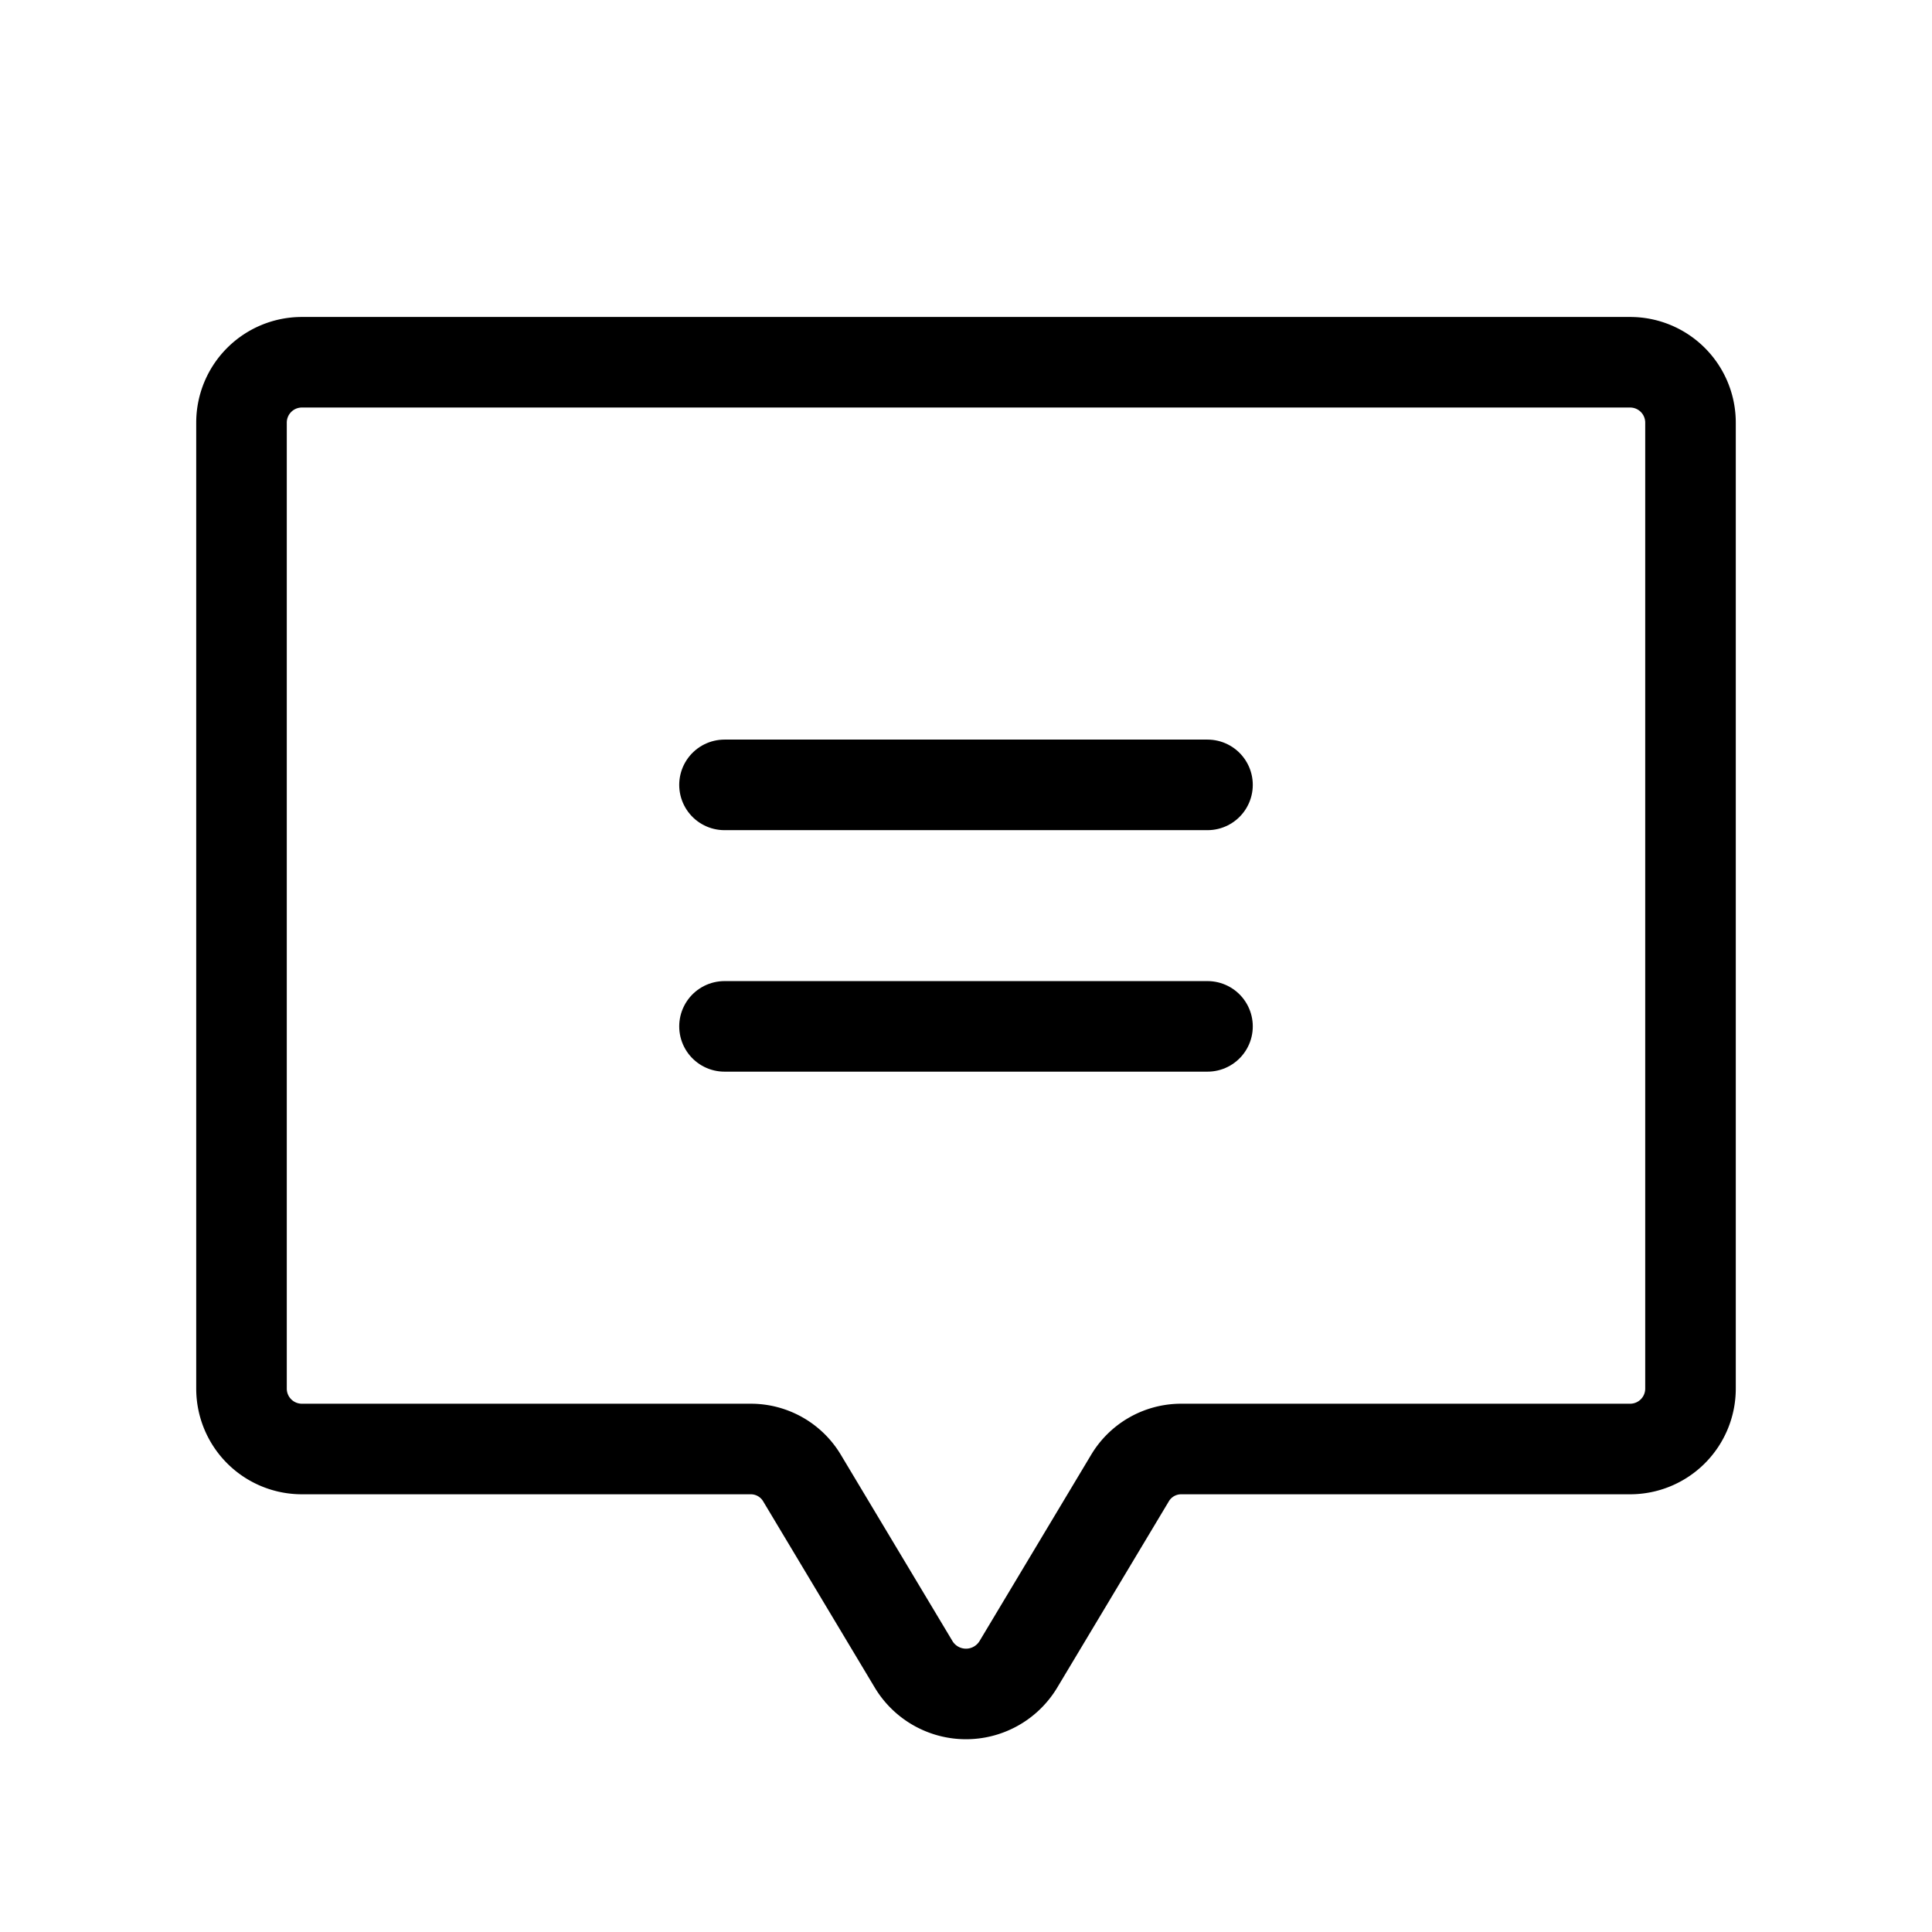 <svg xmlns="http://www.w3.org/2000/svg" viewBox="0 0 256 256"><rect width="256" height="256" fill="none"/><line x1="96" y1="104" x2="160" y2="104" fill="none" stroke="#000" stroke-linecap="round" stroke-linejoin="round" stroke-width="12"/><line x1="96" y1="136" x2="160" y2="136" fill="none" stroke="#000" stroke-linecap="round" stroke-linejoin="round" stroke-width="12"/><path d="M149.7,195.9l-14.8,24.7a8.1,8.1,0,0,1-13.8,0l-14.8-24.7a7.9,7.9,0,0,0-6.8-3.9H40a8,8,0,0,1-8-8V56a8,8,0,0,1,8-8H216a8,8,0,0,1,8,8V184a8,8,0,0,1-8,8H156.5A7.9,7.9,0,0,0,149.7,195.9Z" fill="none" stroke="#000" stroke-linecap="round" stroke-linejoin="round" stroke-width="12"/></svg>
